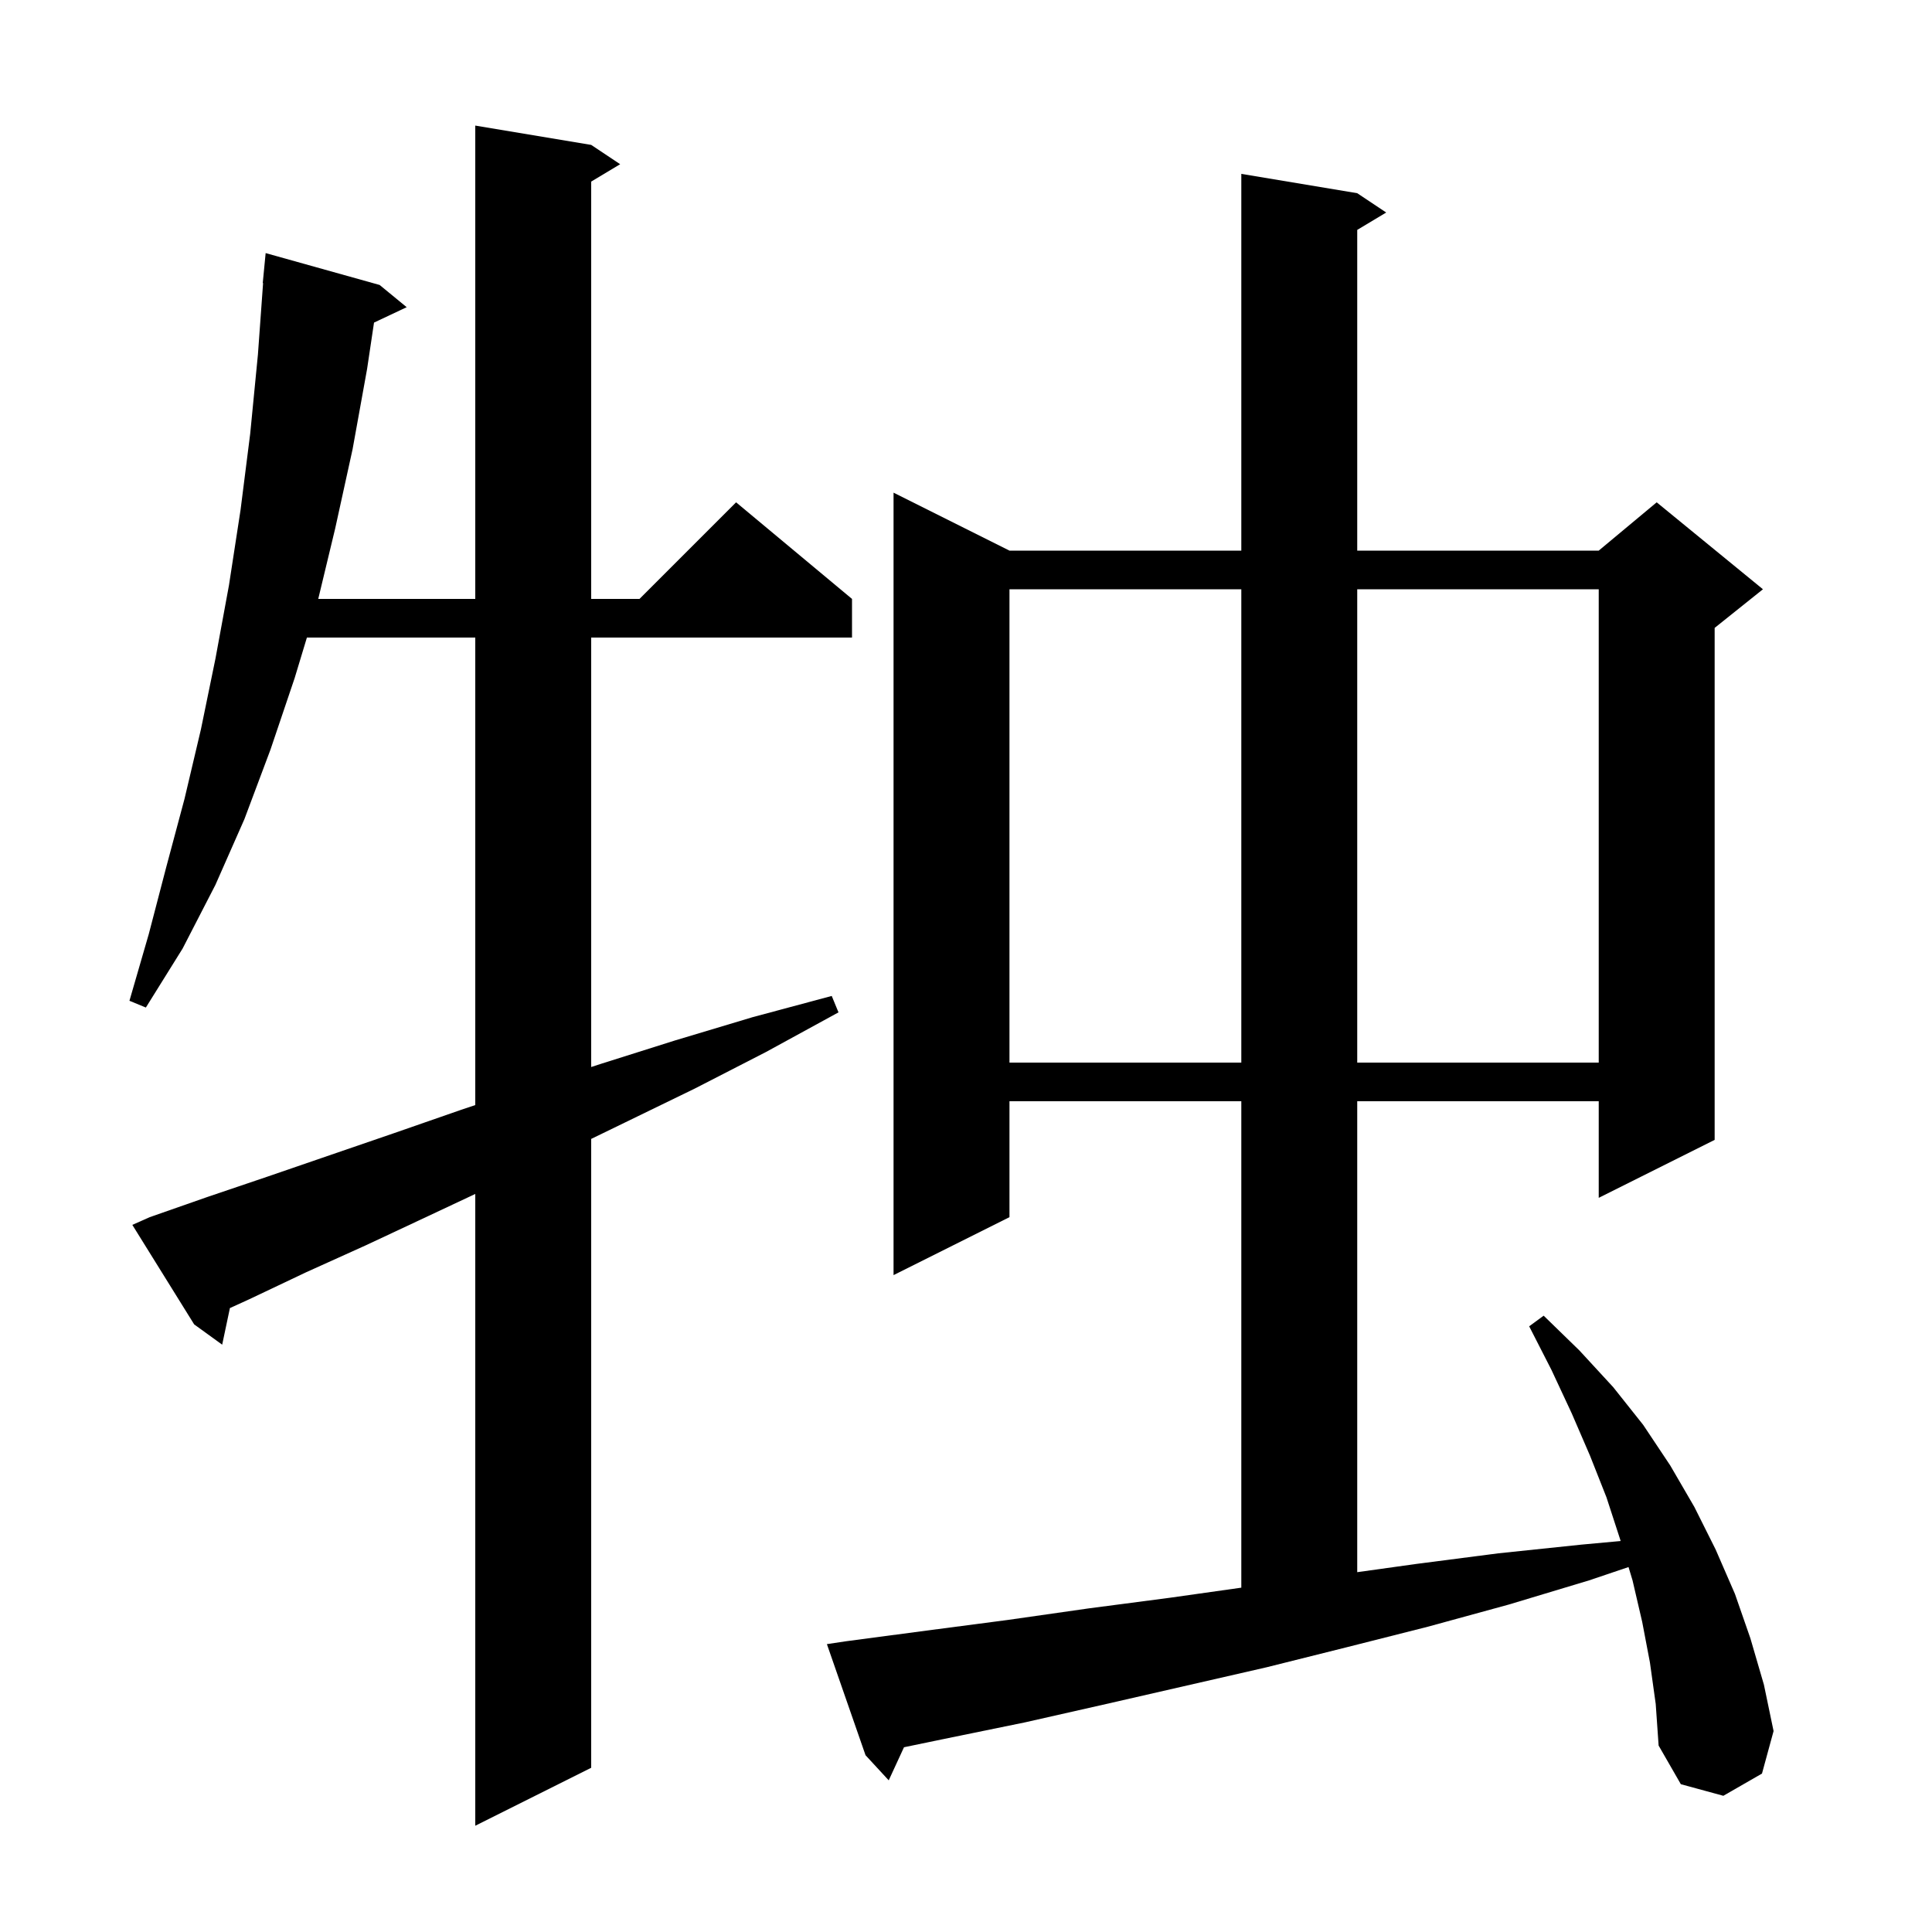 <svg xmlns="http://www.w3.org/2000/svg" xmlns:xlink="http://www.w3.org/1999/xlink" version="1.1" baseProfile="full" viewBox="0 0 200 200" width="200" height="200"><g fill="currentColor"><path d="M 15.5 126.0 L 21.5 123.9 L 27.7 121.8 L 34.1 119.6 L 40.8 117.3 L 47.7 114.9 L 49.2 114.4 L 49.2 66.0 L 31.771 66.0 L 30.5 70.2 L 28.0 77.6 L 25.3 84.8 L 22.3 91.6 L 18.9 98.2 L 15.1 104.3 L 13.4 103.6 L 15.4 96.7 L 17.2 89.8 L 19.1 82.7 L 20.8 75.5 L 22.3 68.2 L 23.7 60.6 L 24.9 52.8 L 25.9 44.9 L 26.7 36.7 L 27.235 29.301 L 27.2 29.3 L 27.5 26.2 L 39.3 29.5 L 42.1 31.8 L 38.718 33.395 L 38.0 38.2 L 36.5 46.5 L 34.7 54.7 L 32.944 62.0 L 49.2 62.0 L 49.2 13.0 L 61.2 15.0 L 64.2 17.0 L 61.2 18.8 L 61.2 62.0 L 66.2 62.0 L 76.2 52.0 L 88.2 62.0 L 88.2 66.0 L 61.2 66.0 L 61.2 110.457 L 62.3 110.1 L 69.9 107.7 L 77.9 105.3 L 86.1 103.1 L 86.8 104.8 L 79.3 108.9 L 71.9 112.7 L 64.7 116.2 L 61.2 117.9 L 61.2 183.0 L 49.2 189.0 L 49.2 123.598 L 44.3 125.9 L 37.9 128.9 L 31.7 131.7 L 25.8 134.5 L 23.8 135.412 L 23.0 139.2 L 20.1 137.1 L 13.7 126.8 Z M 170.8 172.1 L 170.0 167.9 L 169.0 163.6 L 168.584 162.222 L 164.5 163.6 L 156.2 166.1 L 147.8 168.4 L 139.5 170.5 L 131.1 172.6 L 114.5 176.4 L 106.1 178.3 L 97.8 180.0 L 93.581 180.875 L 92.0 184.3 L 89.6 181.7 L 85.6 170.2 L 87.6 169.9 L 95.9 168.8 L 104.3 167.7 L 112.7 166.5 L 121.1 165.4 L 128.5 164.355 L 128.5 114.0 L 104.5 114.0 L 104.5 126.0 L 92.5 132.0 L 92.5 51.0 L 104.5 57.0 L 128.5 57.0 L 128.5 18.0 L 140.5 20.0 L 143.5 22.0 L 140.5 23.8 L 140.5 57.0 L 165.5 57.0 L 171.5 52.0 L 182.5 61.0 L 177.5 65.0 L 177.5 118.0 L 165.5 124.0 L 165.5 114.0 L 140.5 114.0 L 140.5 162.751 L 146.6 161.9 L 155.1 160.8 L 163.7 159.9 L 167.768 159.526 L 167.7 159.3 L 166.3 155.0 L 164.6 150.7 L 162.7 146.3 L 160.6 141.8 L 158.3 137.3 L 159.8 136.2 L 163.5 139.8 L 167.0 143.6 L 170.1 147.5 L 172.9 151.7 L 175.4 156.0 L 177.6 160.4 L 179.6 165.0 L 181.2 169.6 L 182.6 174.4 L 183.6 179.2 L 182.4 183.6 L 178.4 185.9 L 174.0 184.7 L 171.7 180.7 L 171.4 176.4 Z M 104.5 61.0 L 104.5 110.0 L 128.5 110.0 L 128.5 61.0 Z M 140.5 61.0 L 140.5 110.0 L 165.5 110.0 L 165.5 61.0 Z "/></g></svg>